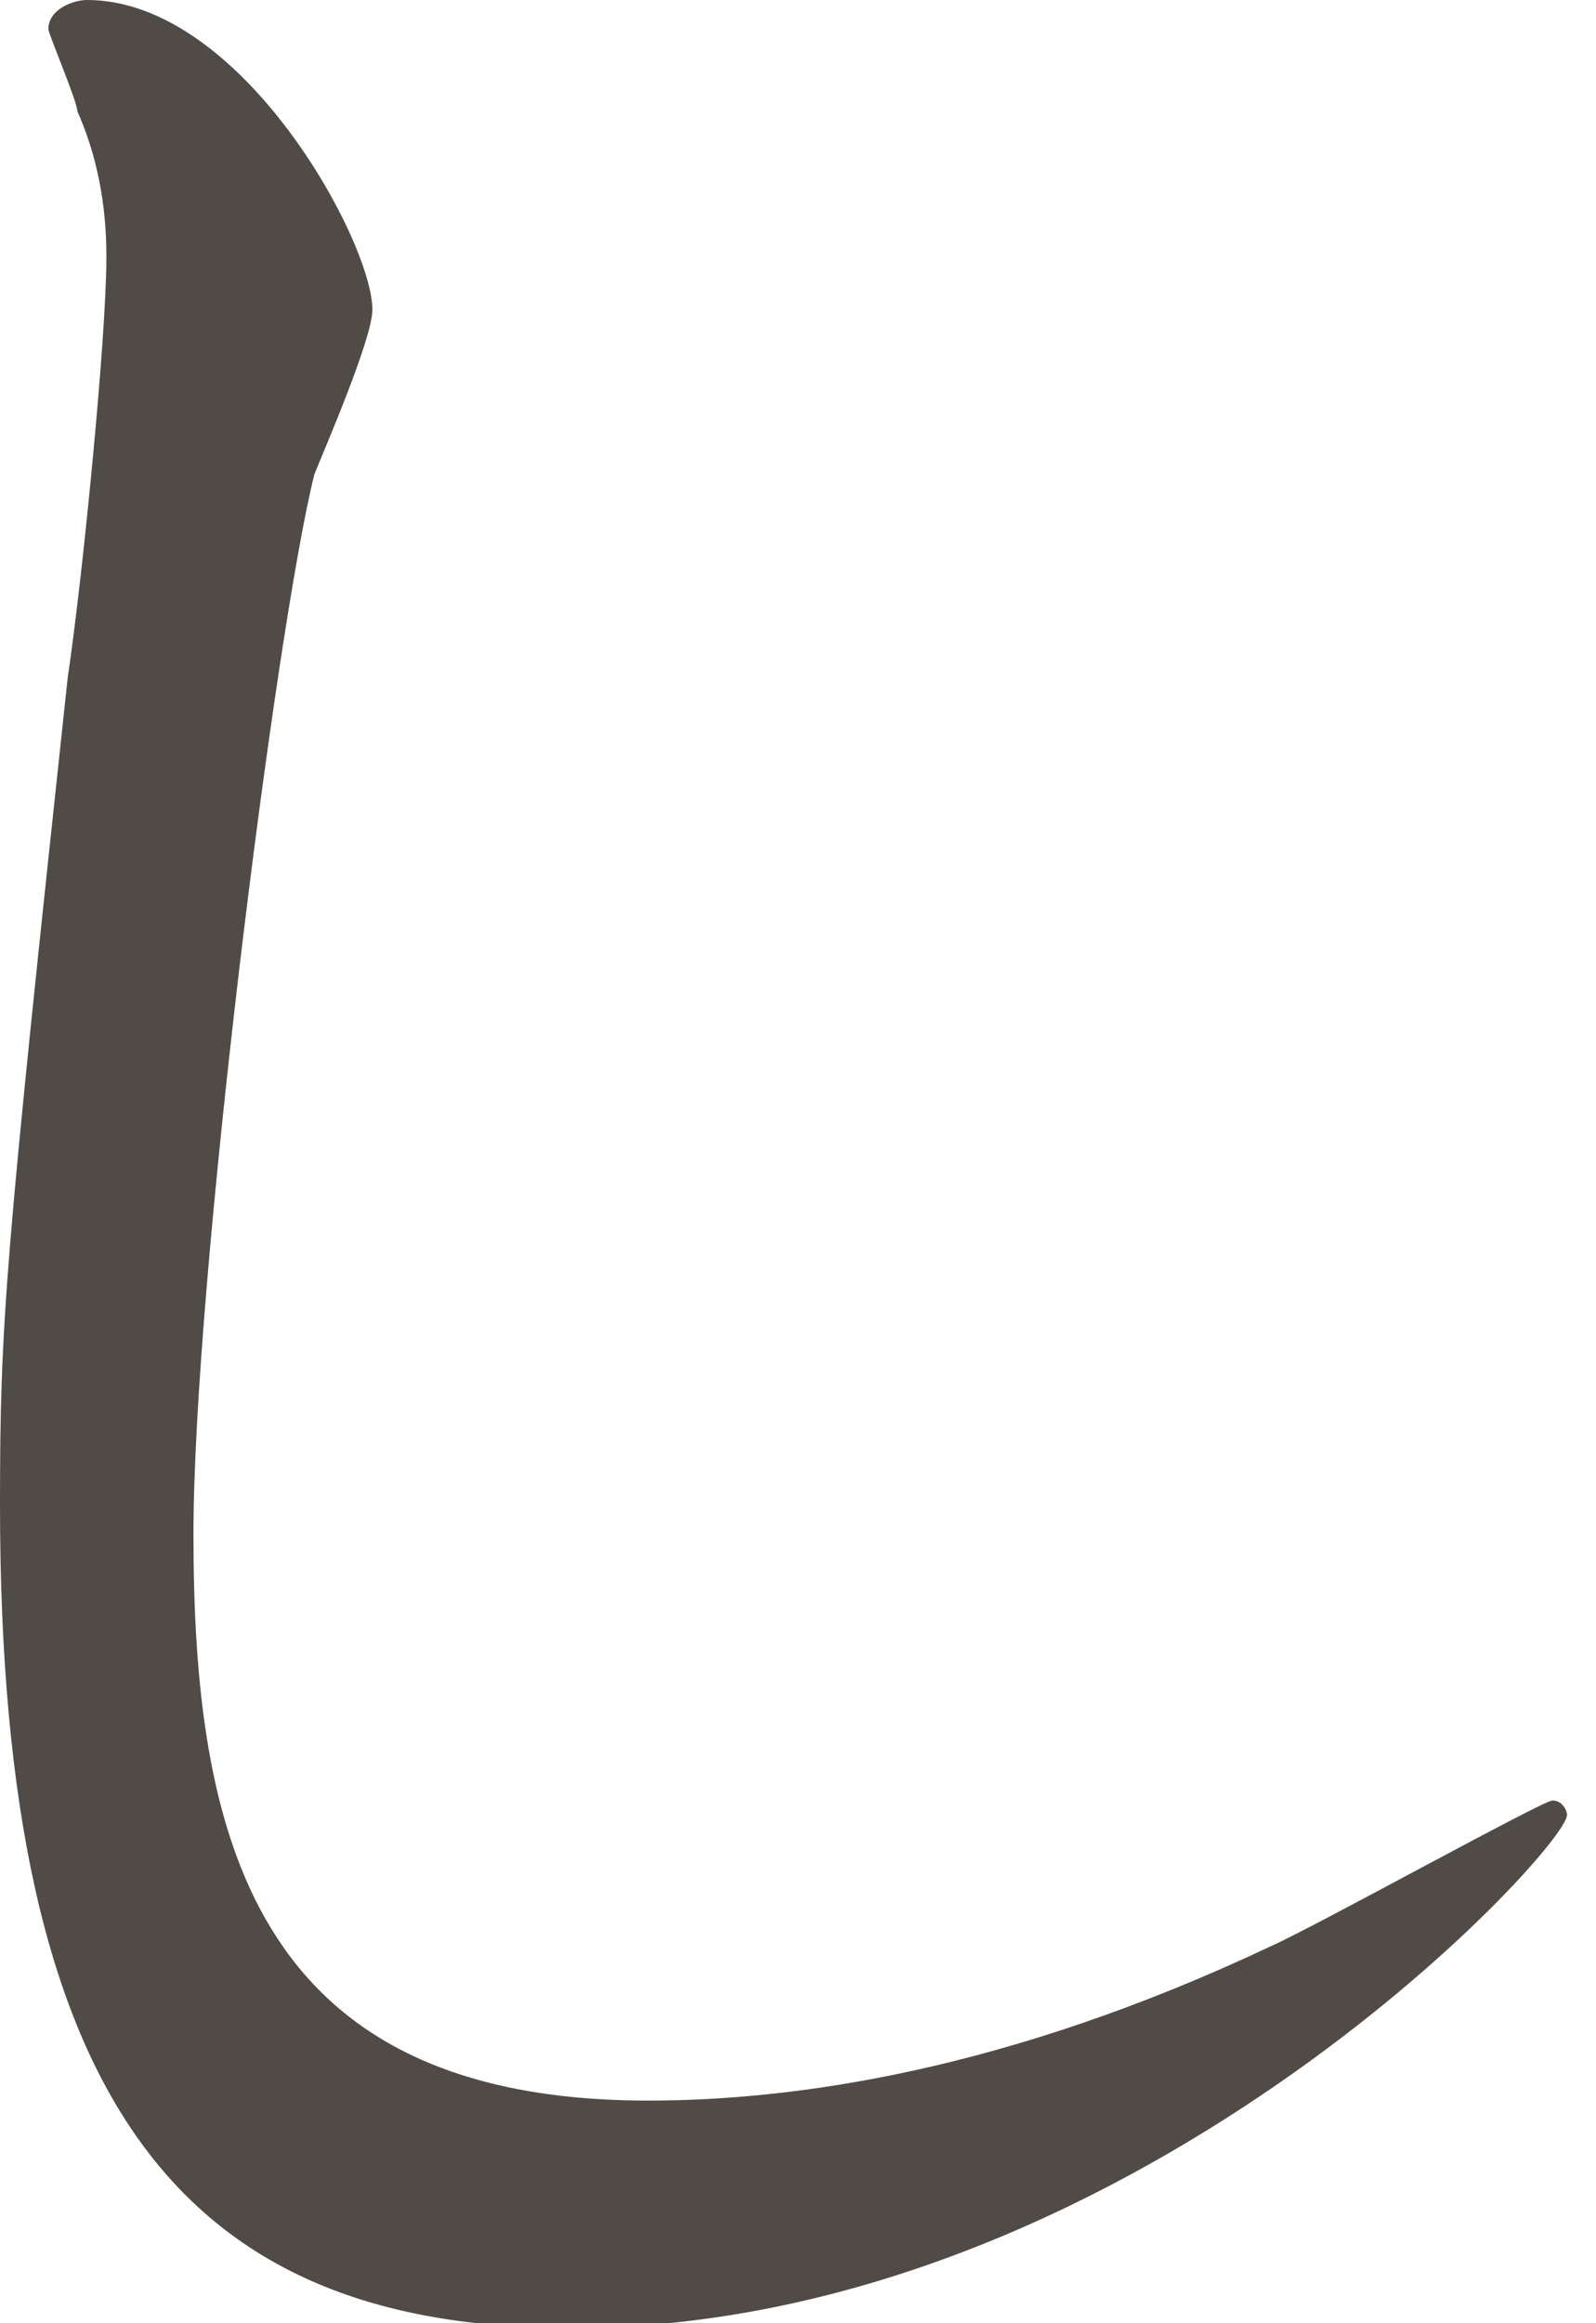 <svg enable-background="new 0 0 33 48" viewBox="0 0 33 48" xmlns="http://www.w3.org/2000/svg"><path d="m7.7 6.4c0 .6-1 2.9-1.2 3.4-.8 3.2-2.5 16.7-2.5 21.9 0 6.2 1.2 11.7 9.4 11.7 3 0 7.4-.6 12.9-3.2.9-.4 5.6-3 5.8-3s.3.2.3.3c0 .7-9.1 10.6-20.6 10.6-8 0-11.8-4.6-11.8-17 0-3.8.1-5 1.4-17.1.3-2 .8-7 .8-8.7 0-1.1-.2-2.1-.6-3 0-.2-.6-1.6-.6-1.7 0-.4.5-.6.8-.6 3.2 0 5.9 5 5.9 6.4z" fill="#504b46"/></svg>